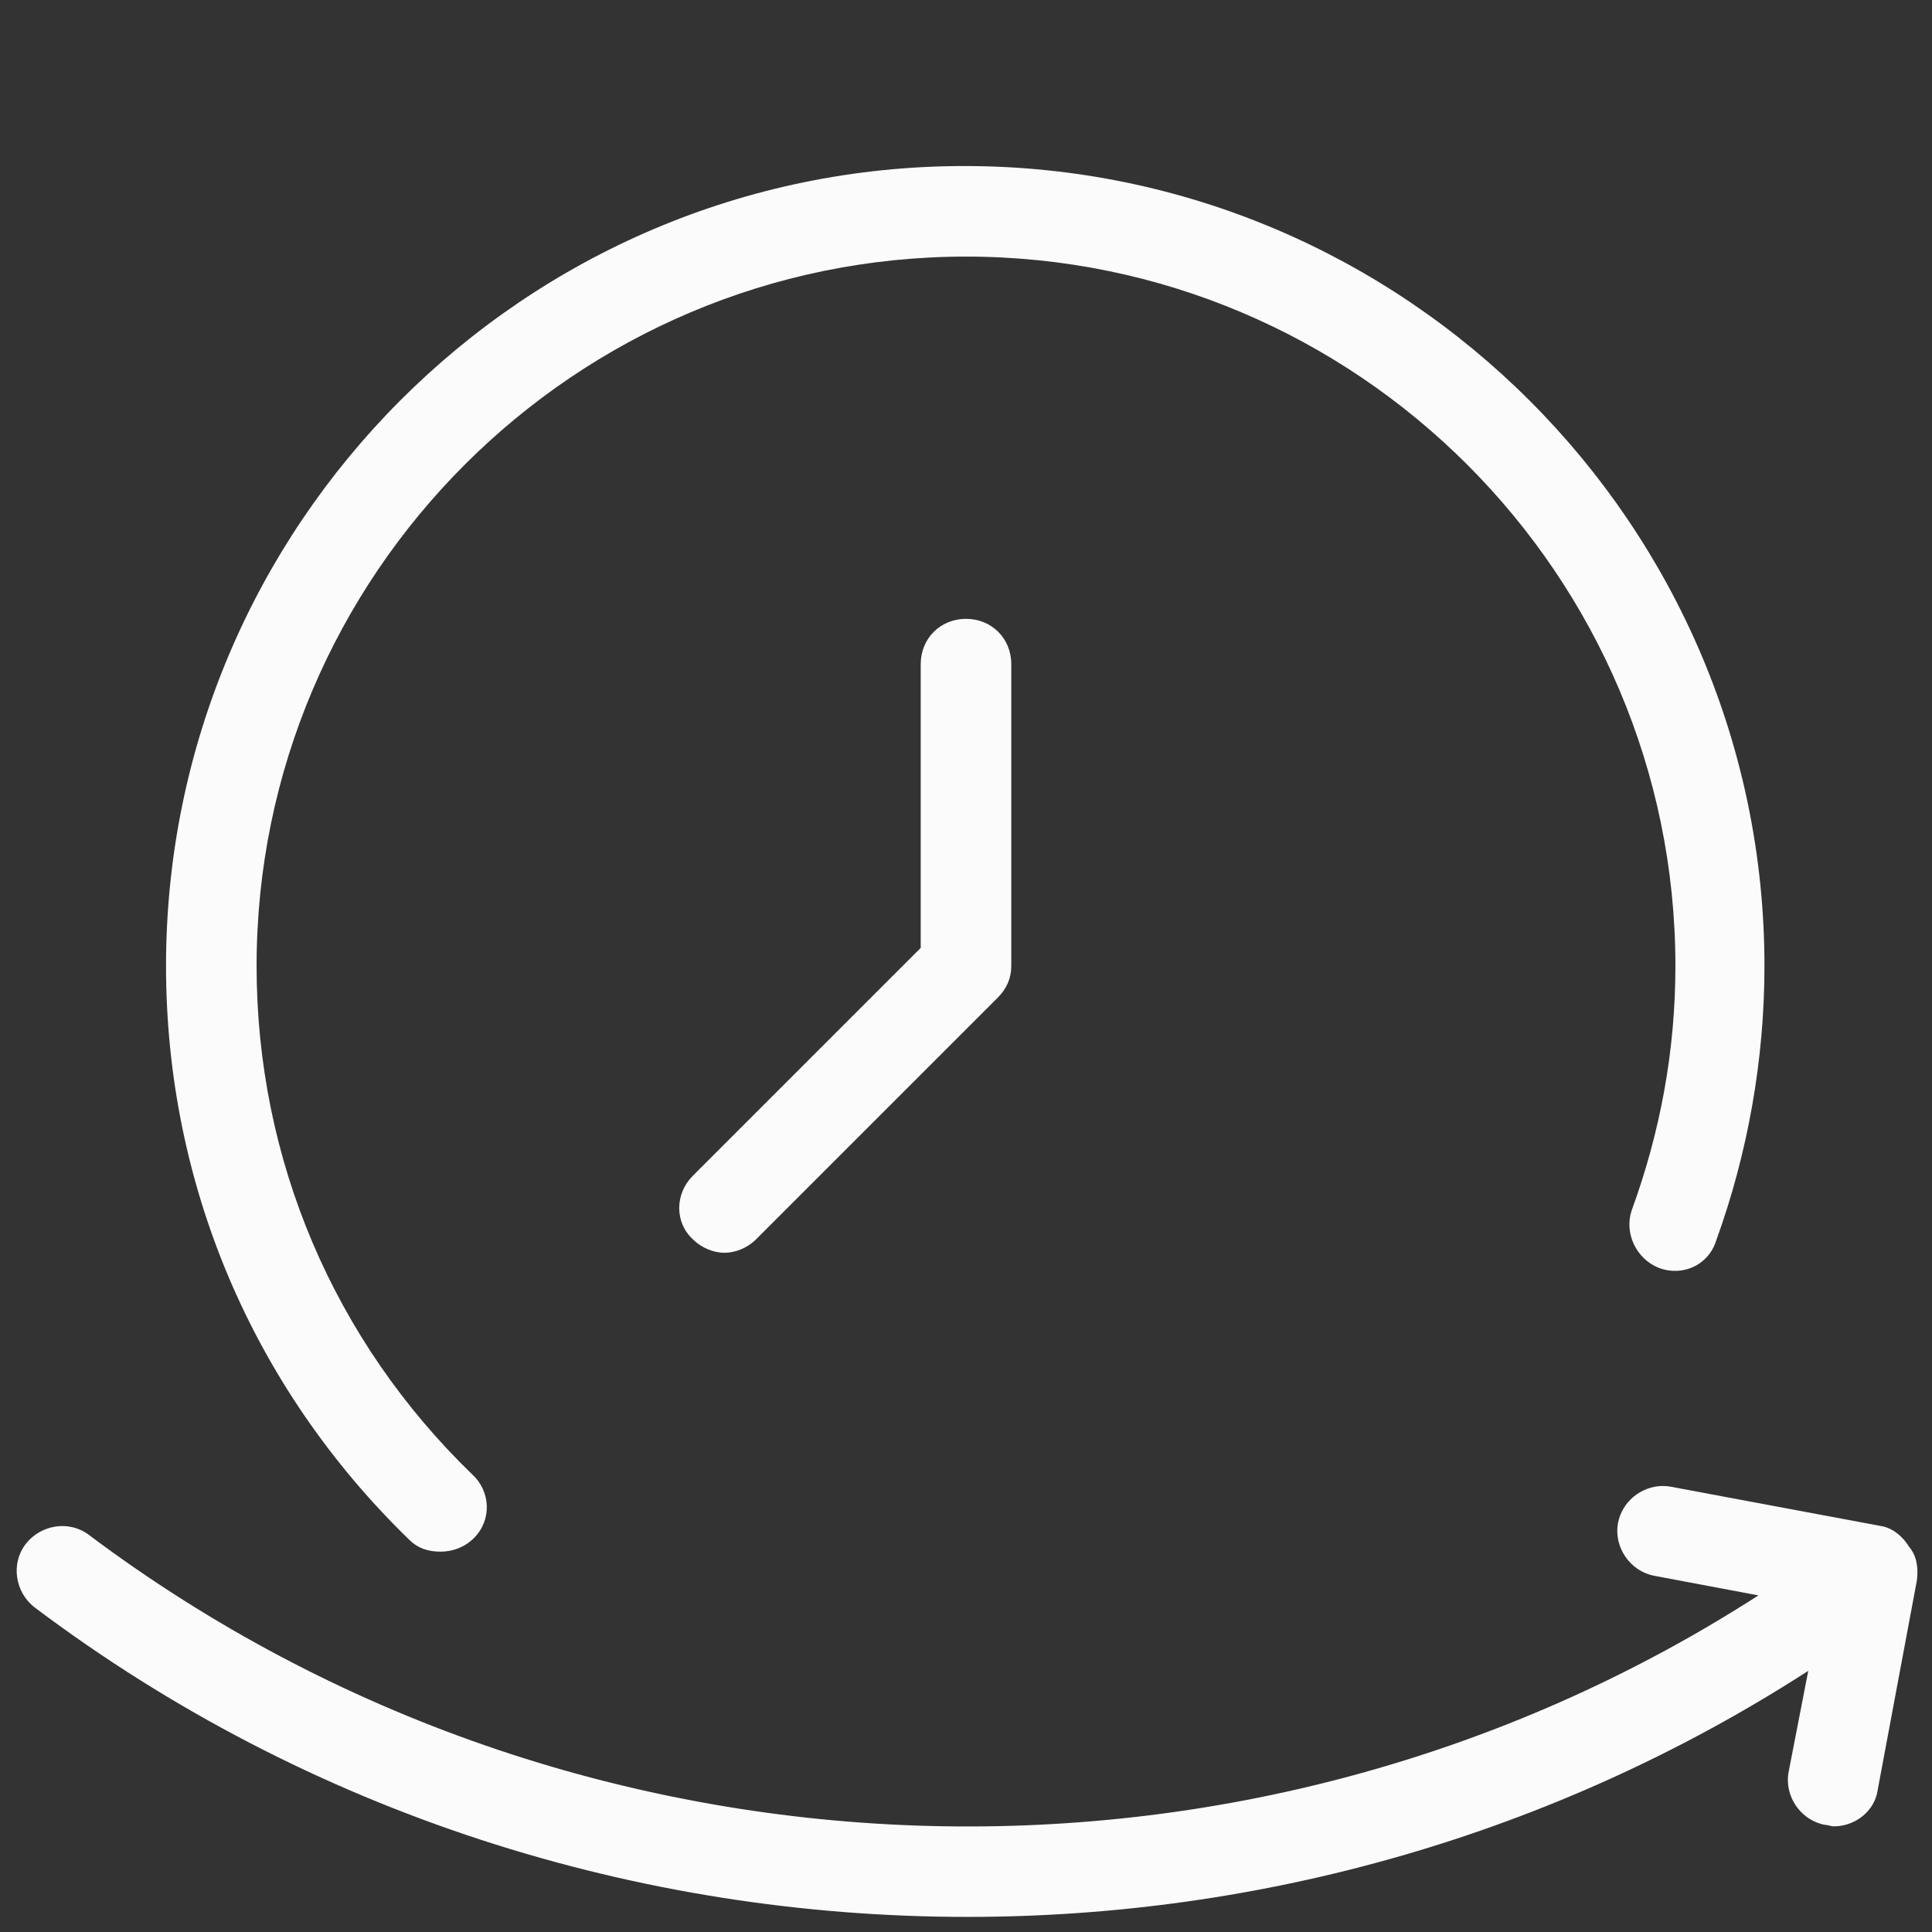 <svg xmlns="http://www.w3.org/2000/svg" viewBox="0 0 128 128">
  <rect x="0" y="0" width="128" height="128" fill="#333333" stroke="none"/>
  <path d="M63.9 11C34.7 11 11 34.8 11 64C11 78.4 16.7 91.9 27.1 102C27.7 102.6 28.399 102.801 29.199 102.801C29.999 102.801 30.8 102.5 31.4 101.9C32.6 100.7 32.501 98.799 31.301 97.699C22.101 88.799 17 76.8 17 64C17 38.1 38.1 17 64 17C89.9 17 111 38.1 111 64C111 69.6 110 74.999 108.1 80.199C107.6 81.699 108.4 83.4 109.9 84C111.5 84.6 113.199 83.799 113.699 82.199C115.799 76.399 116.9 70.2 116.9 64C116.9 34.8 93.1 11 63.9 11 z M 64 41C62.3 41 61 42.3 61 44L61 62.801L45.9 77.9C44.7 79.1 44.7 81 45.9 82.1C46.5 82.7 47.3 83 48 83C48.7 83 49.5 82.7 50.1 82.1L66.1 66.1C66.7 65.5 67 64.8 67 64L67 44C67 42.3 65.7 41 64 41 z M 110.102 98.451C108.719 98.483 107.462 99.5 107.199 100.9C106.899 102.5 108 104.1 109.6 104.4L116.5 105.699C82.8 127.399 38.3 125.999 5.9 101.699C4.6 100.699 2.699 101.001 1.699 102.301C0.699 103.601 1.001 105.5 2.301 106.5C20.501 120.2 42.3 127 64.1 127C83.5 127 102.901 121.599 119.801 110.699L118.5 117.4C118.2 119 119.3 120.6 120.9 120.9C121.1 120.9 121.3 121 121.5 121C122.9 121 124.2 120 124.4 118.6L127 104.699C127.1 103.899 127 103.1 126.5 102.5C126 101.7 125.3 101.2 124.6 101.1L110.699 98.5C110.499 98.463 110.299 98.447 110.102 98.451 z" fill="#FBFBFB"></path>
</svg>